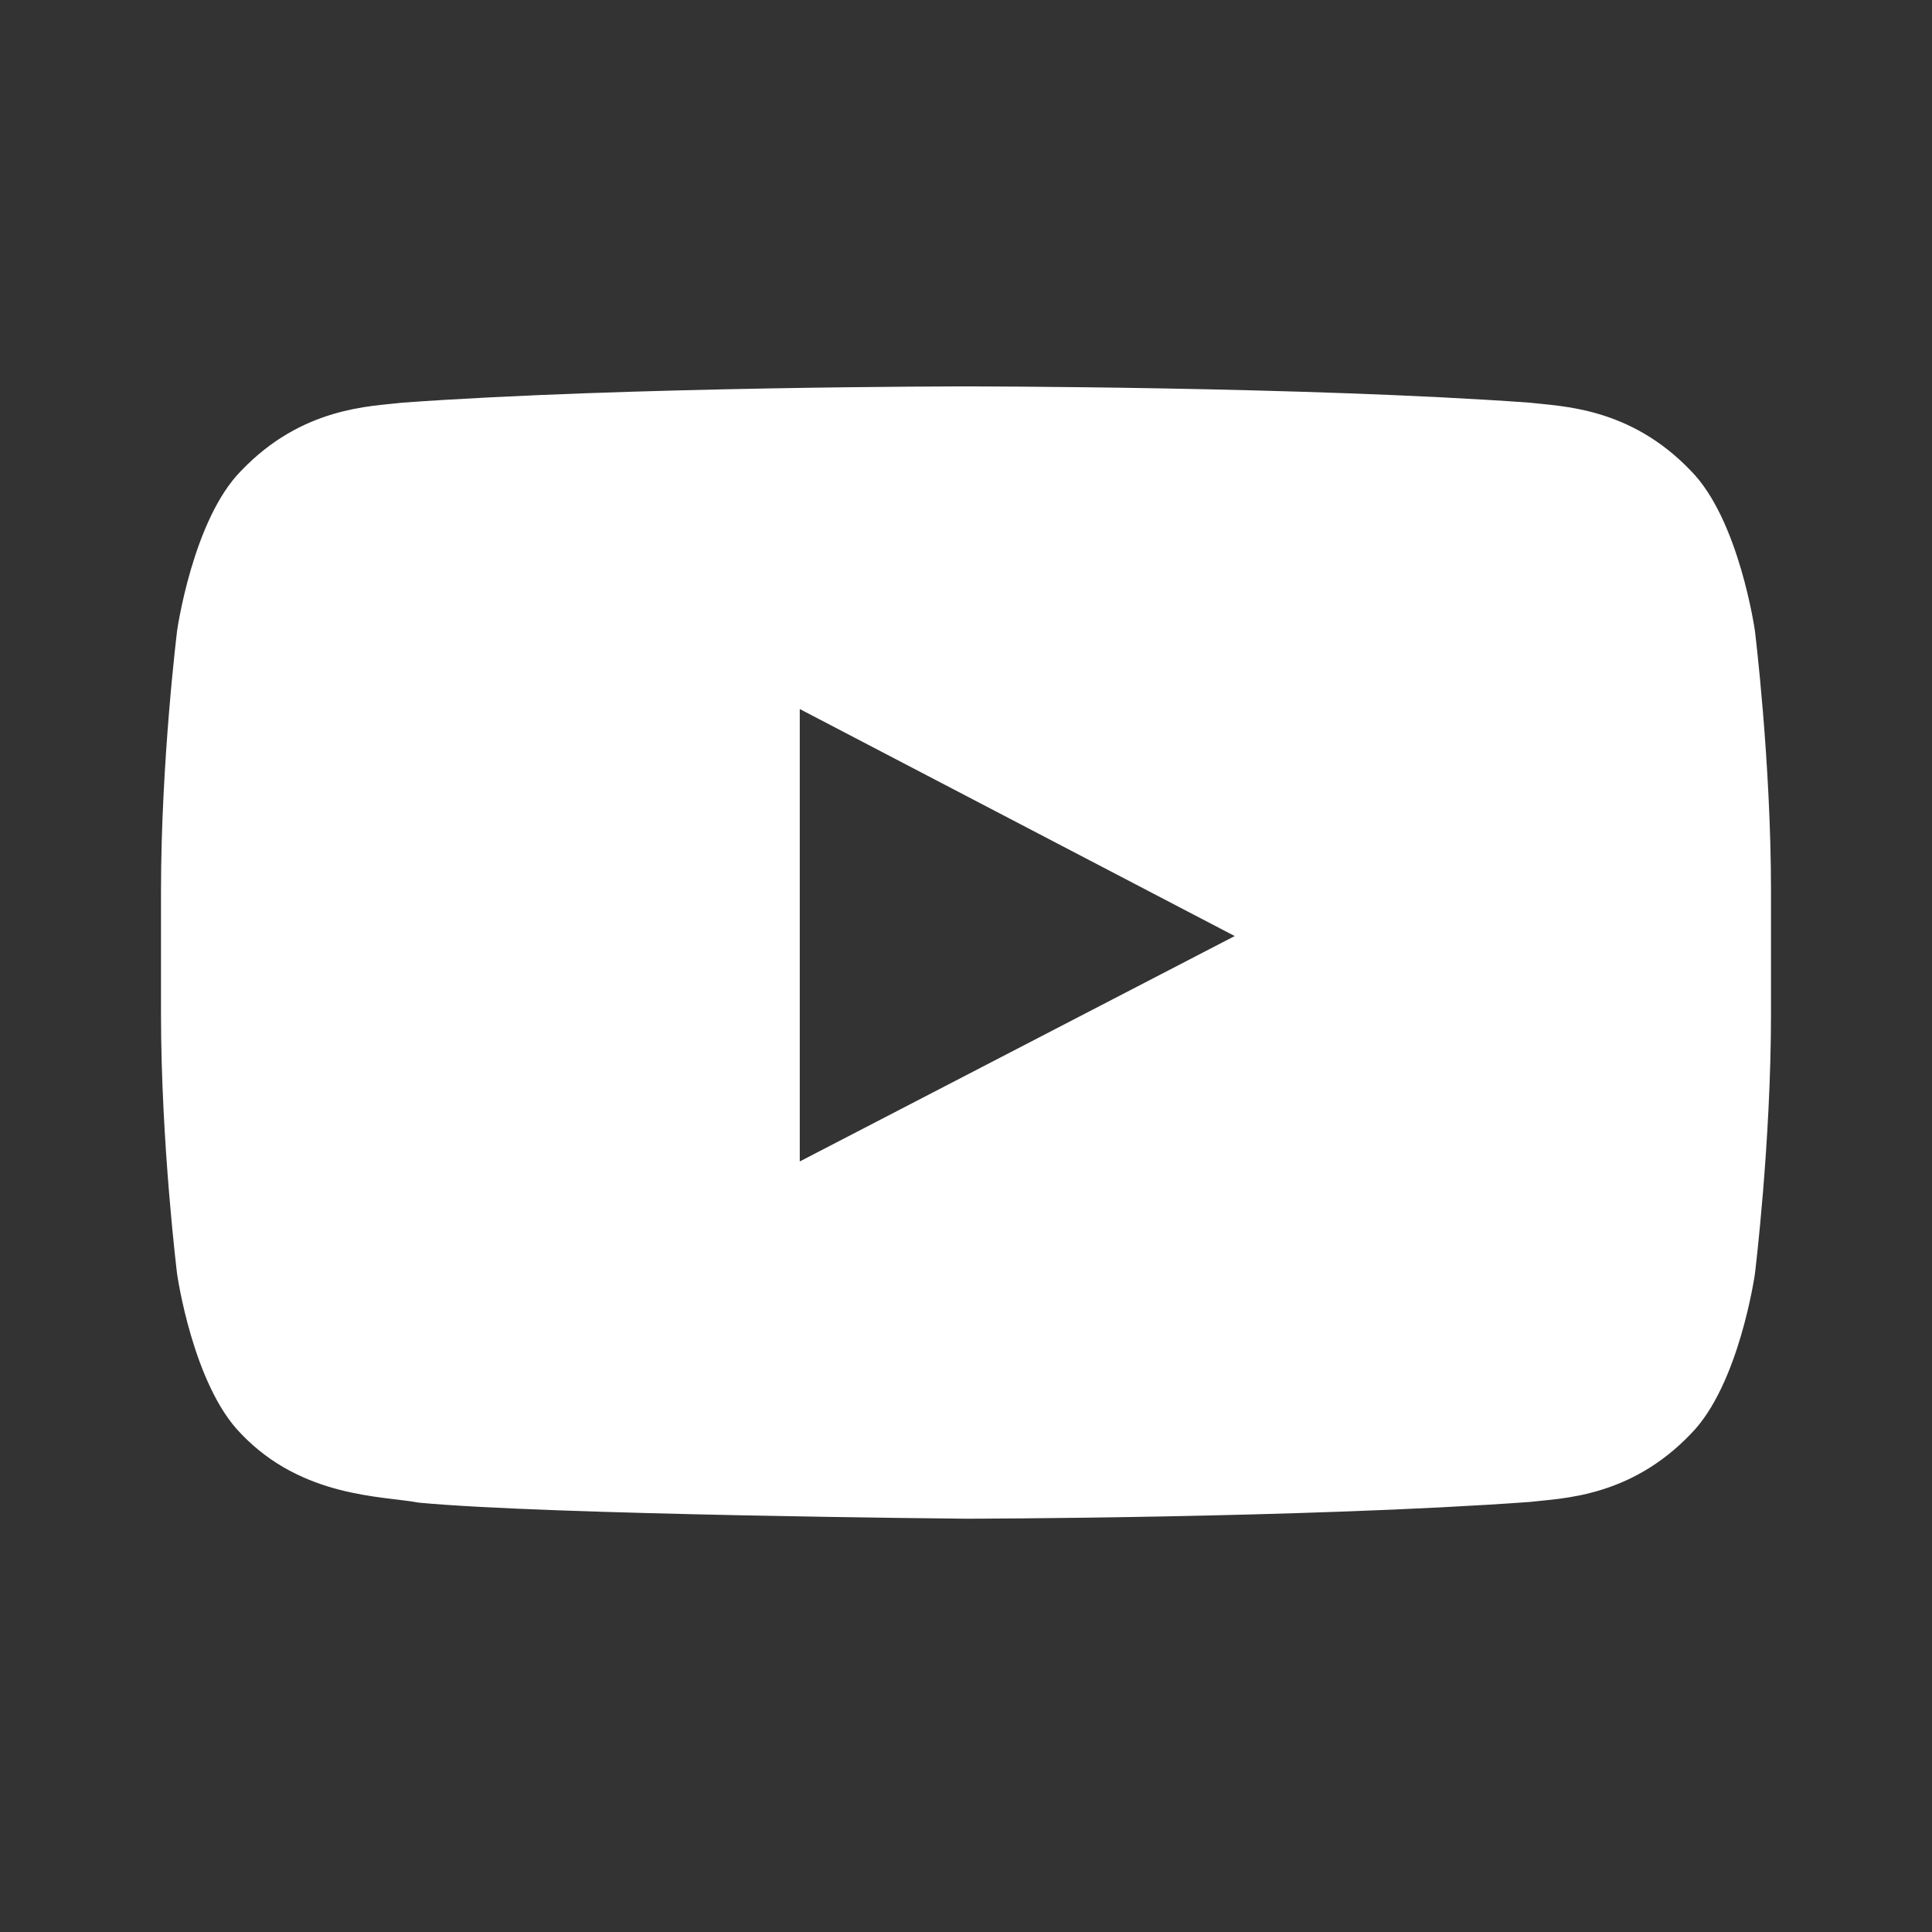 <svg width="24" height="24" viewBox="0 0 24 24" fill="none" xmlns="http://www.w3.org/2000/svg">
<rect x="0" y="0" width="24" height="24" fill="#333333" stroke="none"/>
<path fill-rule="evenodd" clip-rule="evenodd" d="M9.935 14.428V8.808L15.338 11.628L9.935 14.428ZM21.8 7.835C21.8 7.835 21.605 6.456 21.005 5.849C20.245 5.053 19.392 5.049 19.001 5.002C16.203 4.8 12.004 4.8 12.004 4.8H11.996C11.996 4.8 7.798 4.8 4.999 5.002C4.608 5.049 3.756 5.052 2.995 5.849C2.395 6.456 2.2 7.835 2.2 7.835C2.2 7.835 2 9.453 2 11.072V12.589C2 14.207 2.2 15.826 2.2 15.826C2.2 15.826 2.395 17.204 2.995 17.811C3.755 18.608 4.755 18.582 5.2 18.666C6.8 18.819 12 18.866 12 18.866C12 18.866 16.203 18.86 19.001 18.658C19.392 18.611 20.245 18.608 21.005 17.811C21.605 17.204 21.8 15.826 21.8 15.826C21.8 15.826 22 14.207 22 12.589V11.072C22 9.453 21.8 7.835 21.8 7.835Z" fill="white"/>
</svg>
